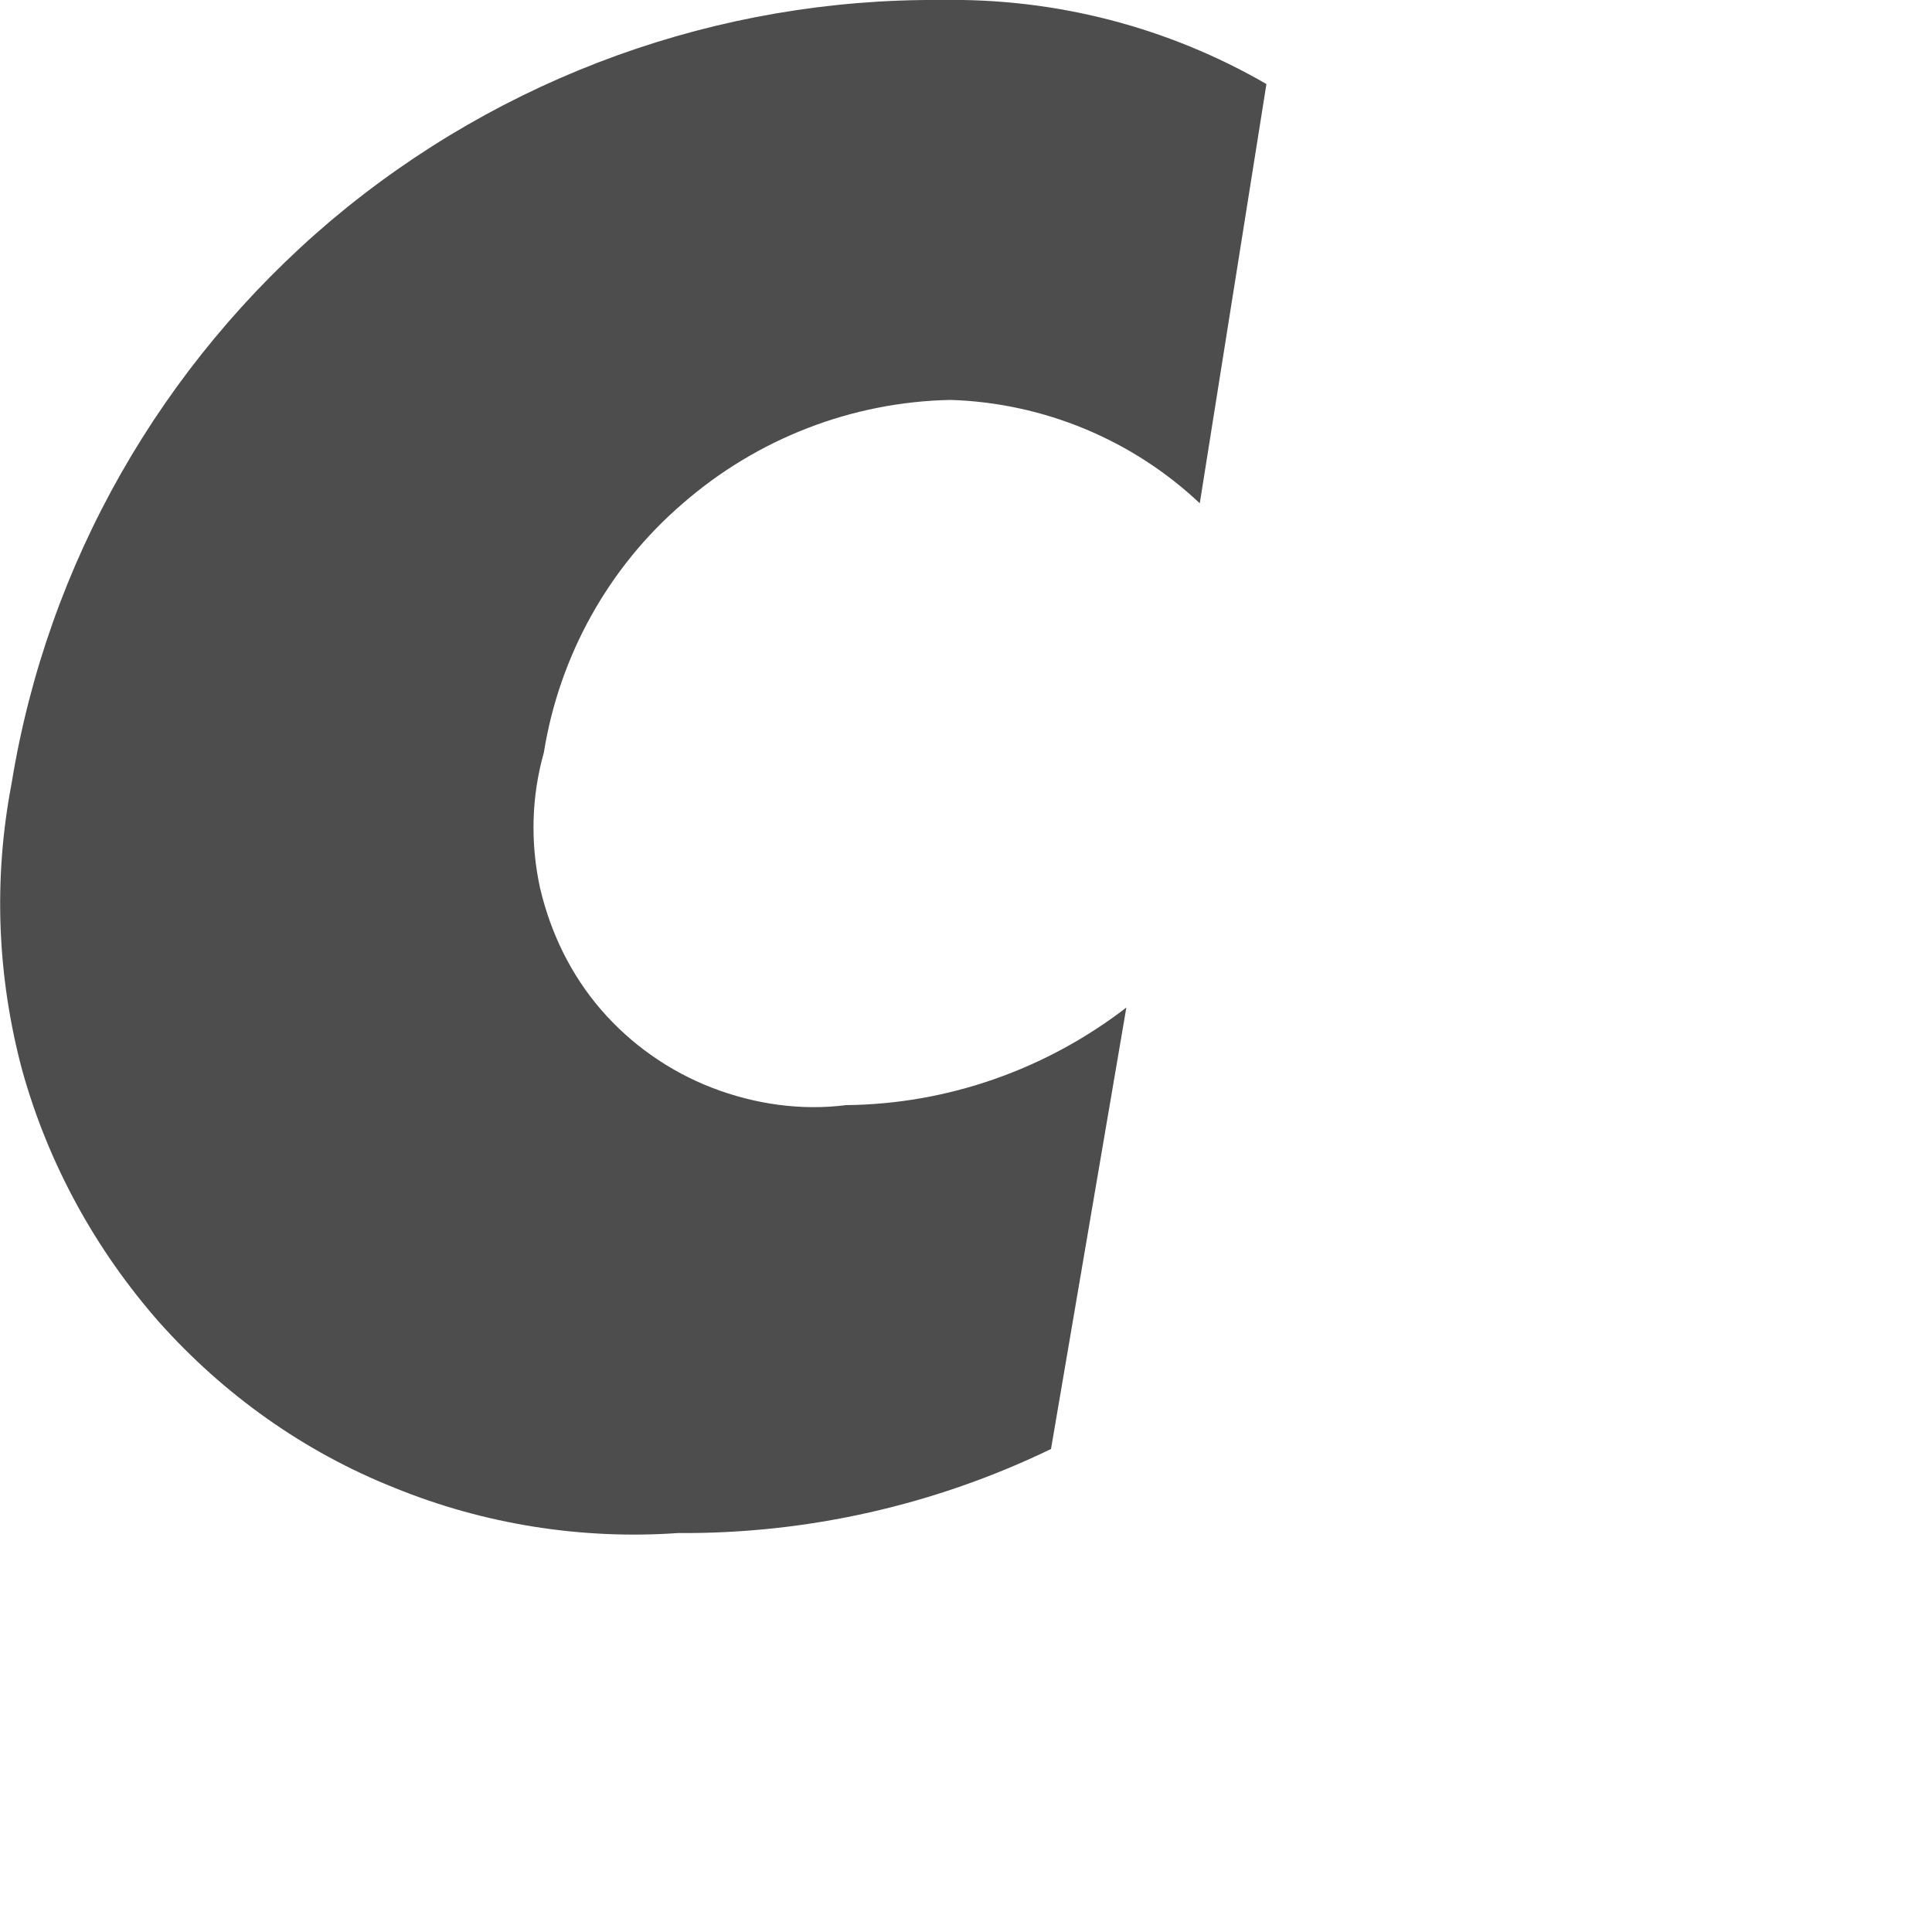 <?xml version="1.0" encoding="utf-8"?>
<svg xmlns="http://www.w3.org/2000/svg" fill="none" height="100%" overflow="visible" preserveAspectRatio="none" style="display: block;" viewBox="0 0 2 2" width="100%">
<path d="M1.242 0.521C1.172 0.455 1.08 0.417 0.984 0.414C0.882 0.416 0.784 0.454 0.707 0.521C0.63 0.587 0.579 0.679 0.563 0.779C0.55 0.825 0.549 0.873 0.559 0.919C0.57 0.966 0.591 1.009 0.622 1.045C0.653 1.081 0.693 1.109 0.737 1.126C0.781 1.143 0.829 1.15 0.876 1.144C0.981 1.143 1.083 1.107 1.166 1.043L1.088 1.5C0.968 1.558 0.836 1.588 0.702 1.587C0.602 1.594 0.501 1.578 0.408 1.54C0.315 1.503 0.232 1.444 0.165 1.369C0.099 1.294 0.05 1.205 0.023 1.108C-0.003 1.011 -0.007 0.91 0.012 0.811C0.049 0.583 0.167 0.377 0.343 0.228C0.52 0.079 0.744 -0.002 0.975 0C1.093 -0.002 1.209 0.028 1.311 0.087L1.242 0.521Z" fill="#4D4D4D" id="Vector"/>
</svg>